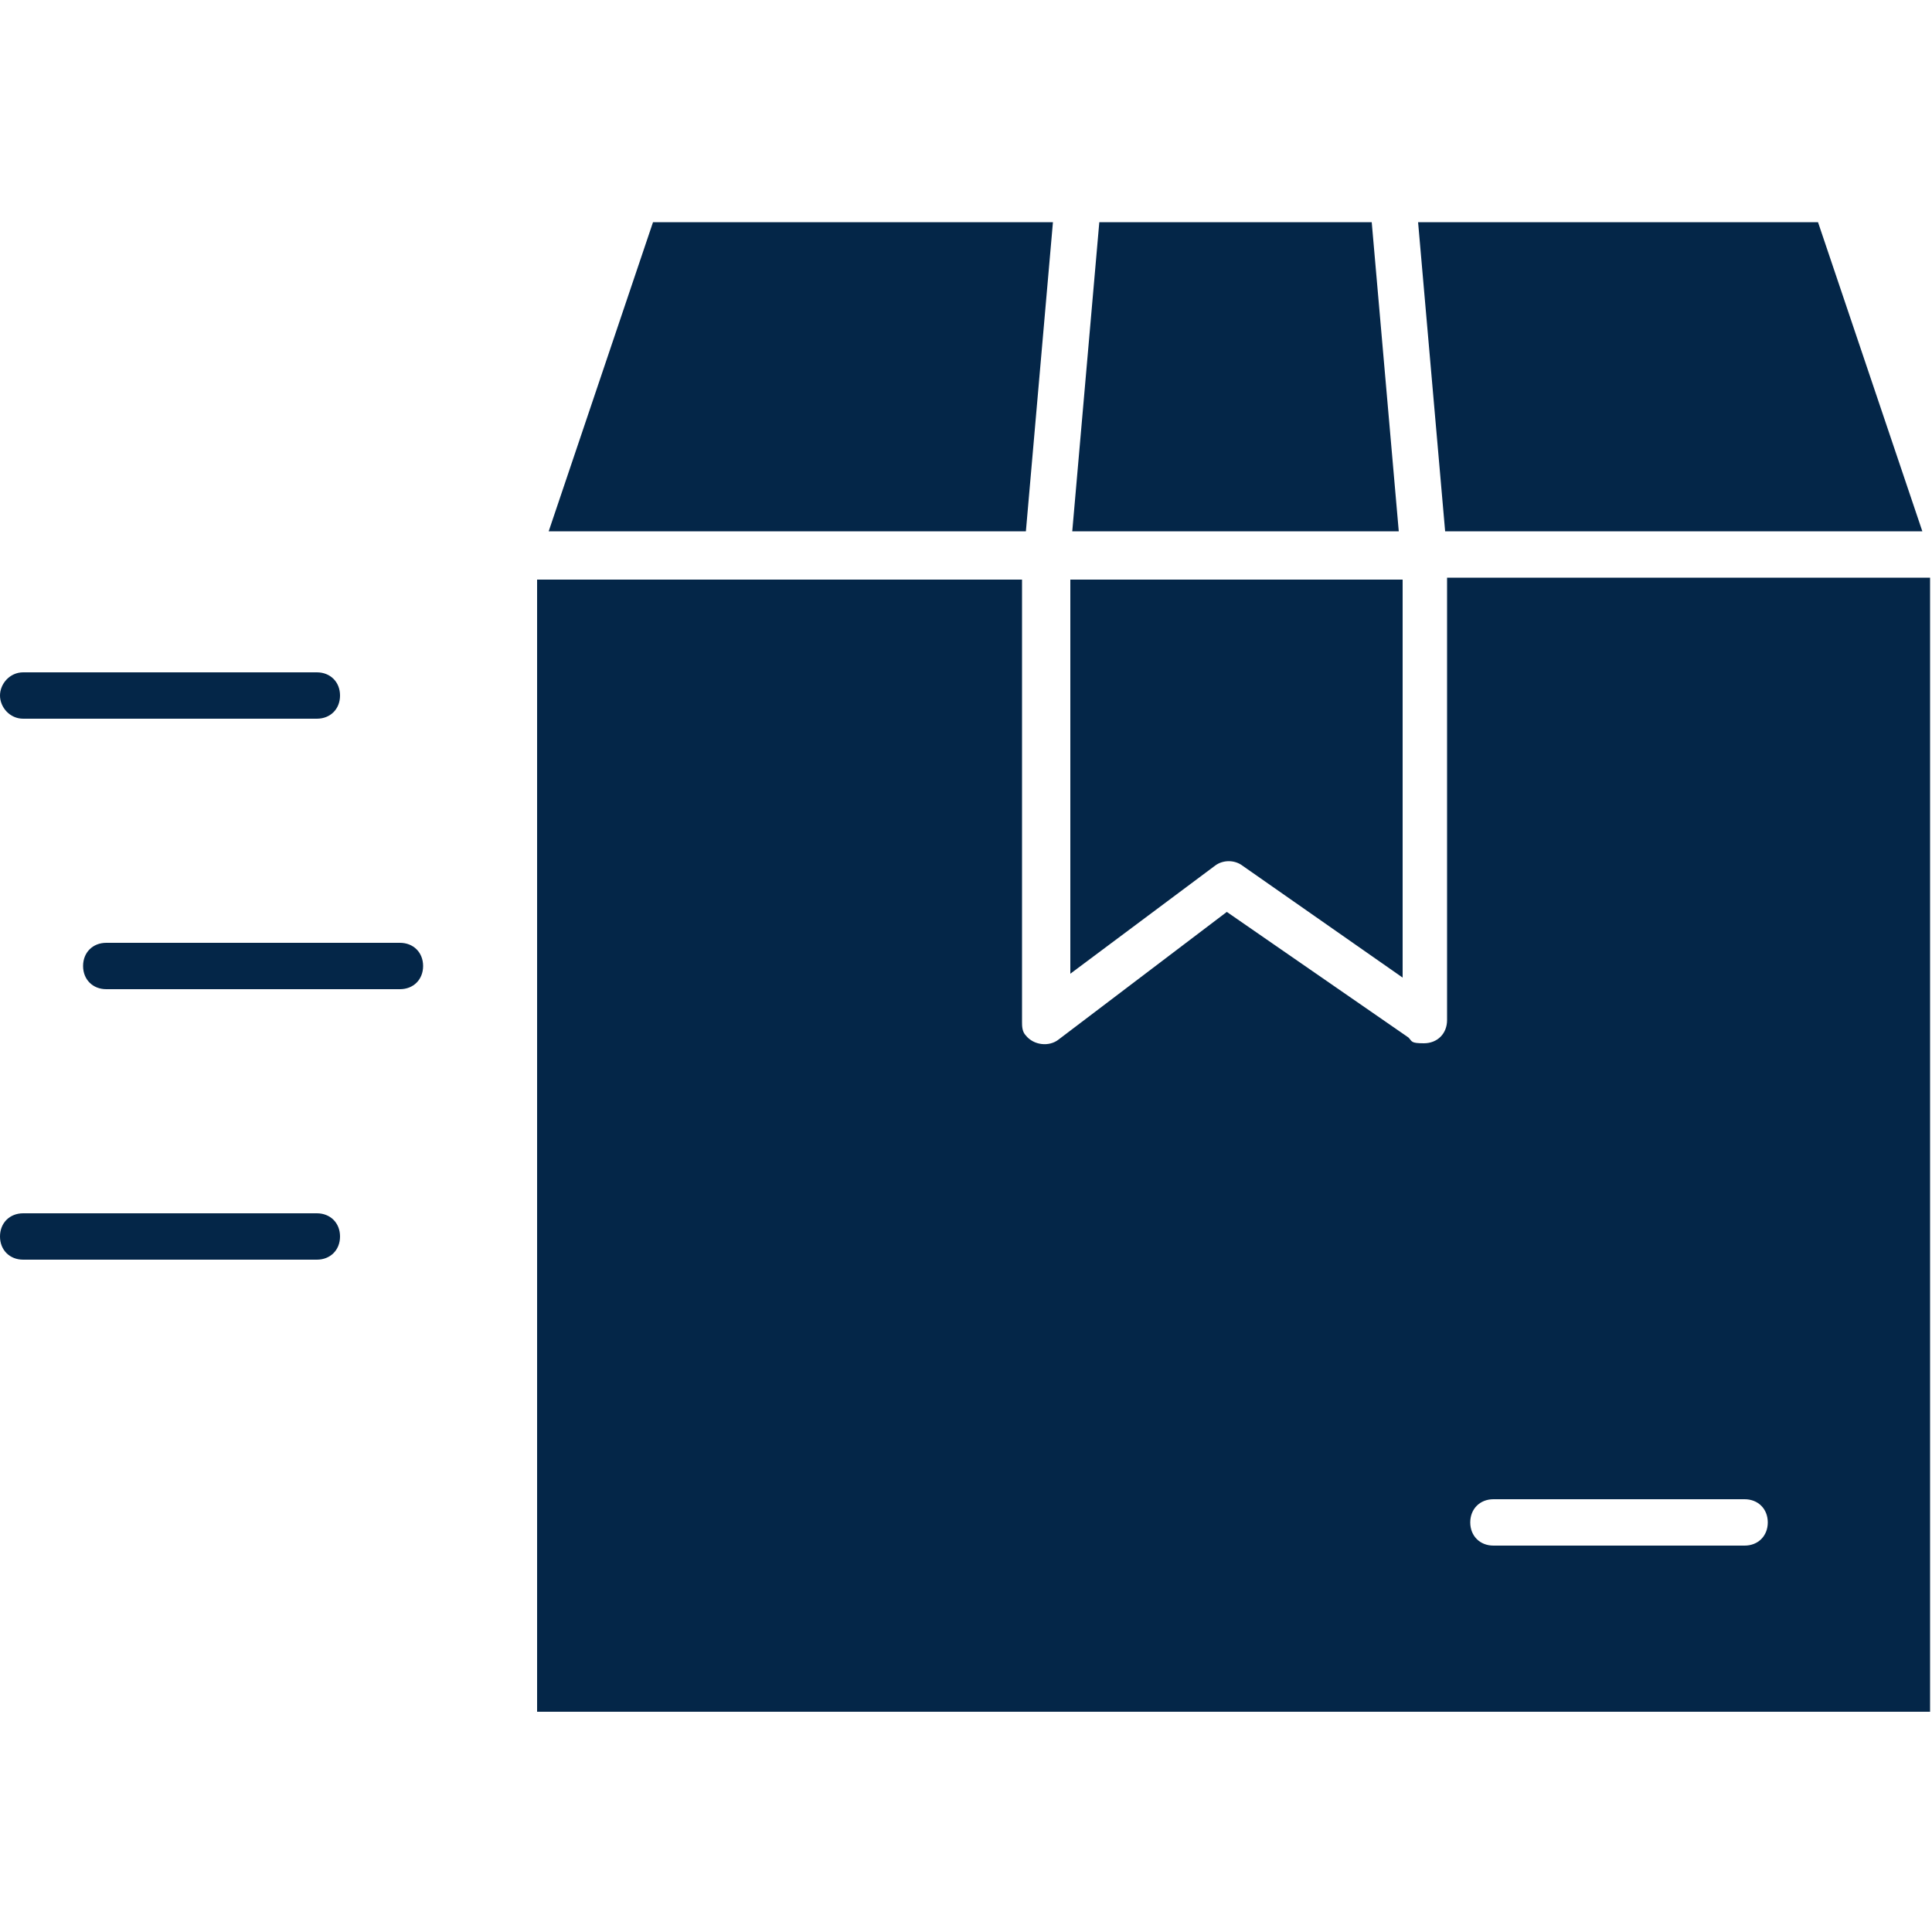 <?xml version="1.0" encoding="UTF-8"?>
<svg id="Calque_1" xmlns="http://www.w3.org/2000/svg" xmlns:xodm="http://www.corel.com/coreldraw/odm/2003" xmlns:xlink="http://www.w3.org/1999/xlink" version="1.1" viewBox="0 0 100 100">
  <!-- Generator: Adobe Illustrator 29.2.1, SVG Export Plug-In . SVG Version: 2.1.0 Build 116)  -->
  <defs>
    <style>
      .st0 {
        fill: #042648;
      }
    </style>
  </defs>
  <path class="st0" d="M1.2,65.2c-.7,0-1.2-.5-1.2-1.2s.5-1.2,1.2-1.2h15.2c.7,0,1.2.5,1.2,1.2s-.5,1.2-1.2,1.2H1.2ZM5.5,51.2c-.7,0-1.2-.5-1.2-1.2s.5-1.2,1.2-1.2h15.2c.7,0,1.2.5,1.2,1.2s-.5,1.2-1.2,1.2H5.5ZM1.2,37.2C.5,37.2,0,36.6,0,36s.5-1.2,1.2-1.2h15.2c.7,0,1.2.5,1.2,1.2s-.5,1.2-1.2,1.2H1.2ZM73.4,11.5l1.4,16h24.7l-5.4-16h-20.7,0ZM53.1,27.5l1.4-16h-20.7l-5.4,16h24.7ZM56.9,11.5l-1.4,16h16.9l-1.4-16h-14.1ZM77.3,80c-.7,0-1.2-.5-1.2-1.2s.5-1.2,1.2-1.2h13c.7,0,1.2.5,1.2,1.2s-.5,1.2-1.2,1.2h-13ZM74.9,29.9v22.9c0,.7-.5,1.2-1.2,1.2s-.6-.1-.8-.3l-9.4-6.5-8.7,6.6c-.5.4-1.3.3-1.7-.2-.2-.2-.2-.5-.2-.7v-22.9h-25.1v58.6h72.1V29.9h-25.1ZM55.4,29.9v20.5l7.5-5.6c.4-.3,1-.3,1.4,0l8.3,5.8v-20.6h-17.2,0Z"/>
</svg>